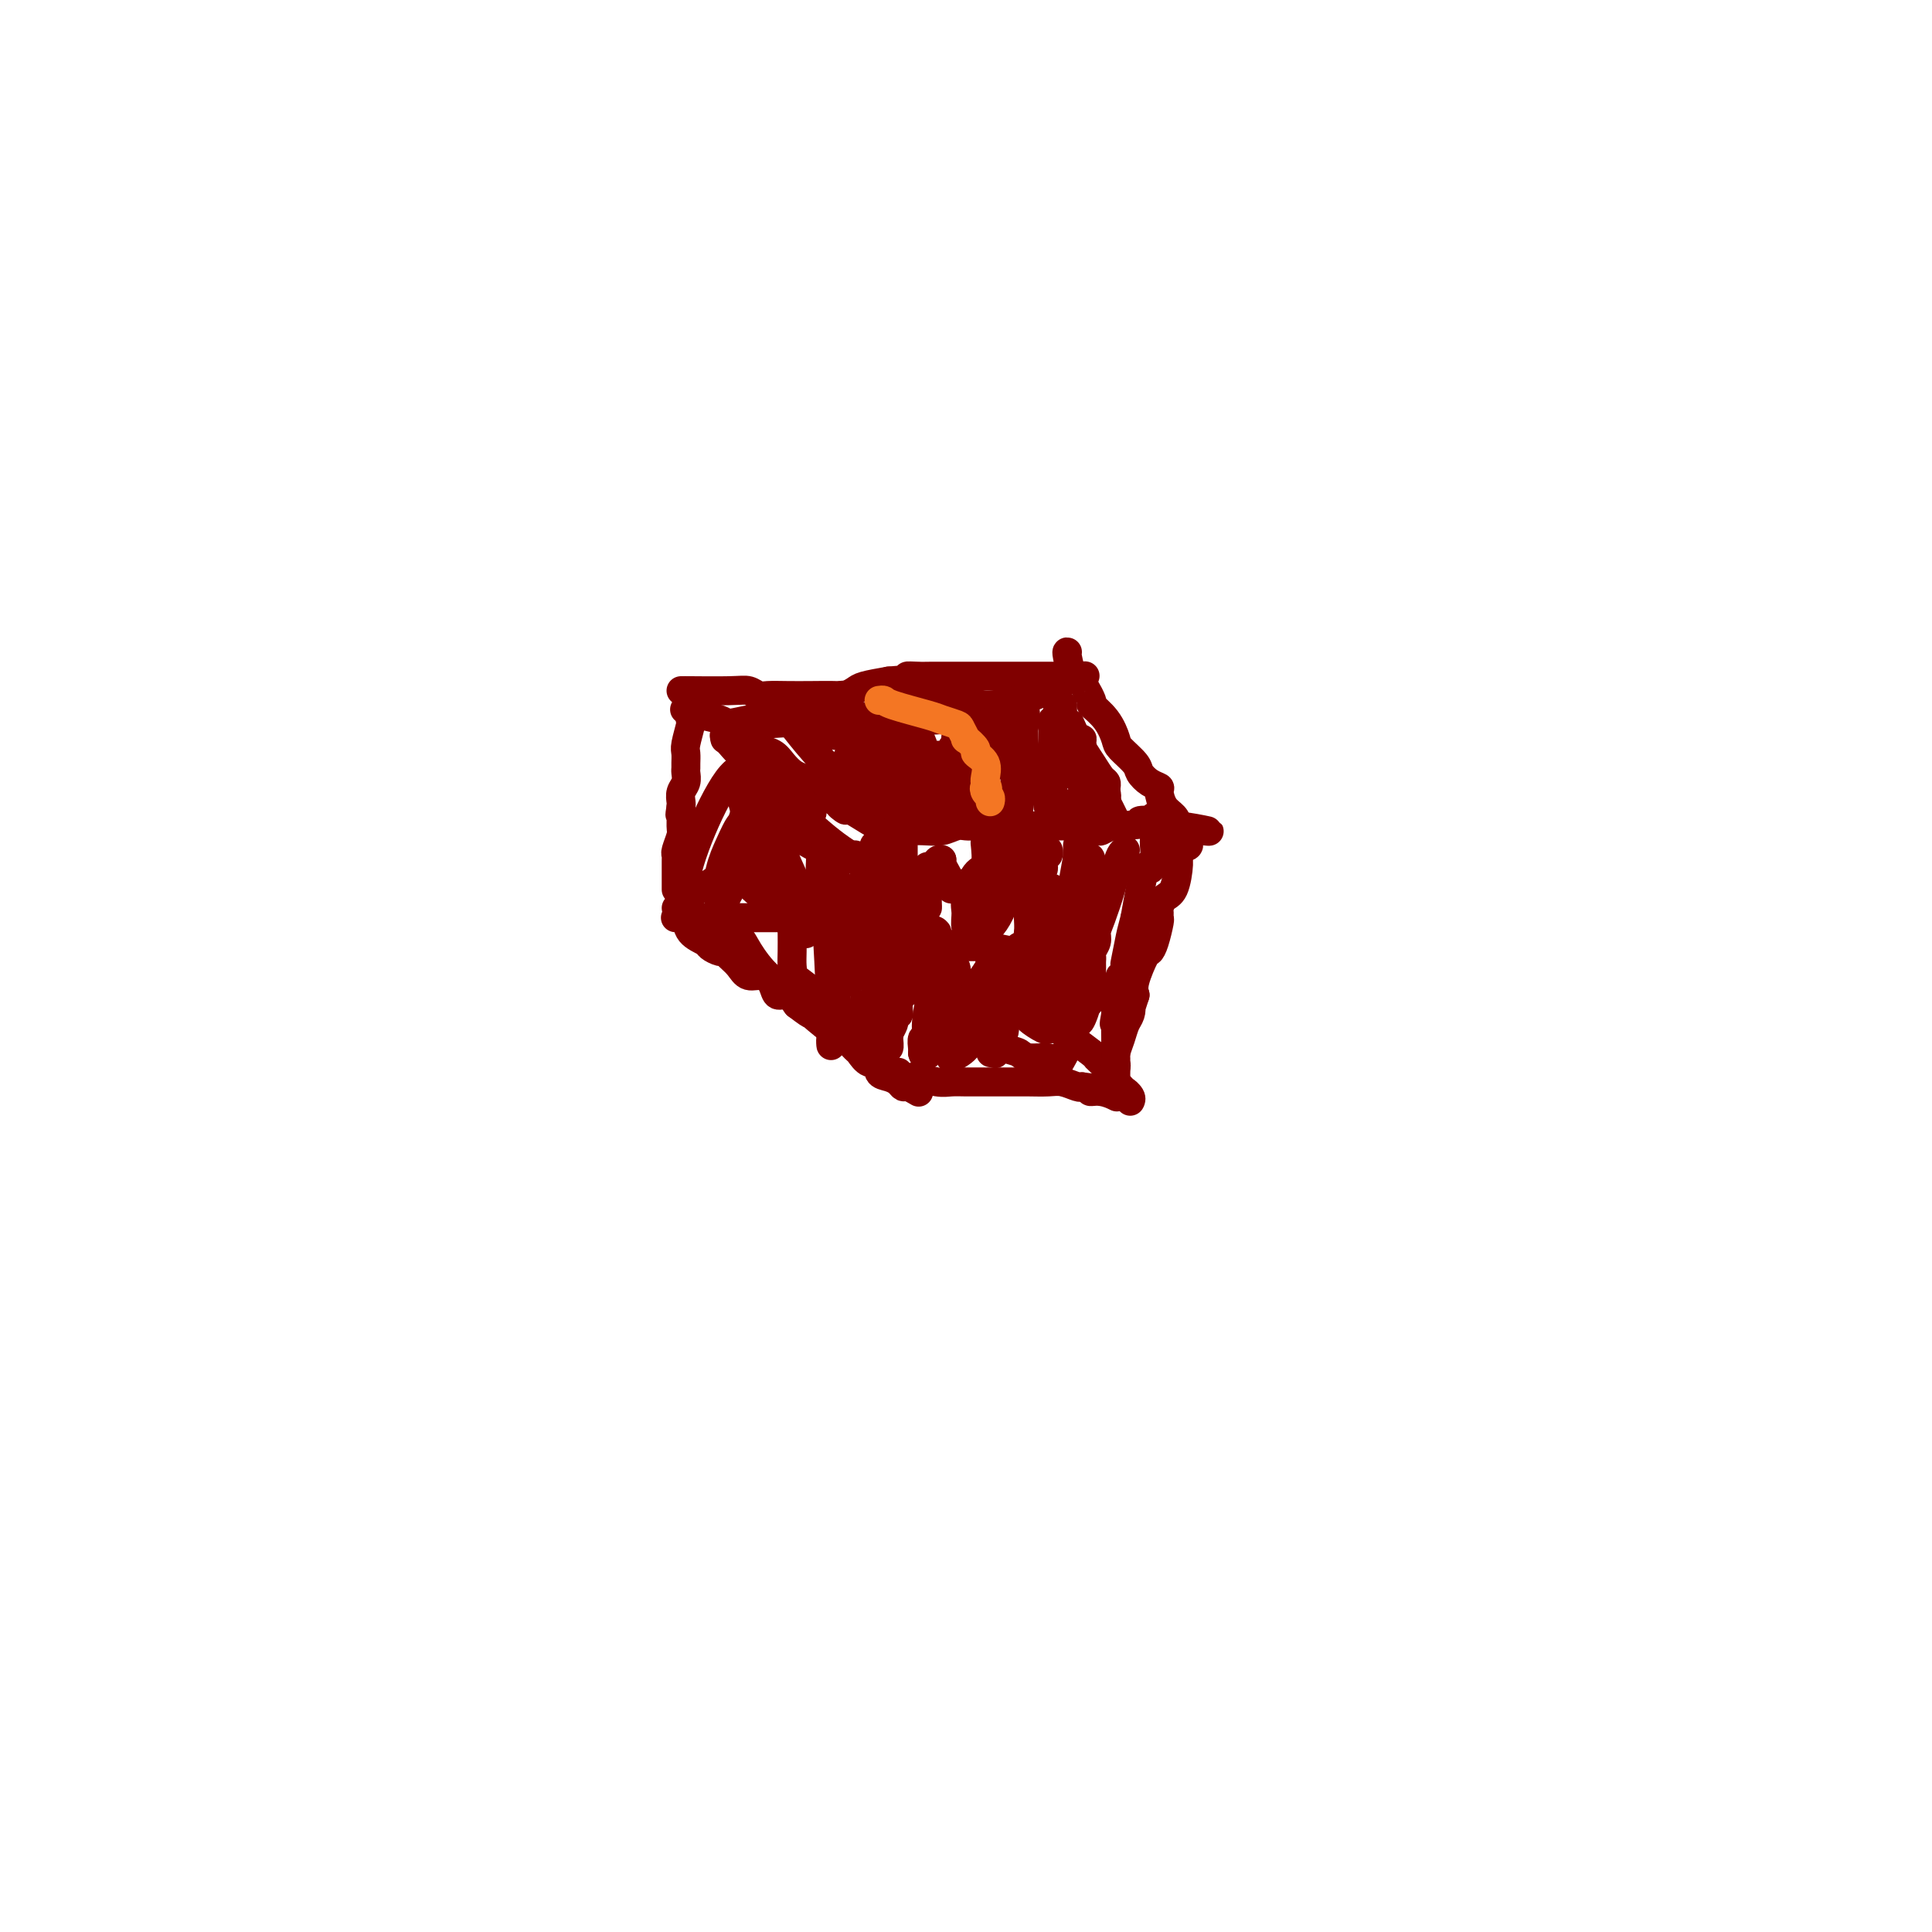 <svg viewBox='0 0 400 400' version='1.1' xmlns='http://www.w3.org/2000/svg' xmlns:xlink='http://www.w3.org/1999/xlink'><g fill='none' stroke='#800000' stroke-width='6' stroke-linecap='round' stroke-linejoin='round'><path d='M141,143c0.523,0.002 1.047,0.004 1,0c-0.047,-0.004 -0.663,-0.015 1,0c1.663,0.015 5.606,0.057 8,0c2.394,-0.057 3.240,-0.211 4,0c0.760,0.211 1.432,0.788 2,1c0.568,0.212 1.030,0.057 2,0c0.970,-0.057 2.449,-0.018 4,0c1.551,0.018 3.176,0.016 5,0c1.824,-0.016 3.848,-0.046 5,0c1.152,0.046 1.433,0.167 2,0c0.567,-0.167 1.422,-0.622 2,-1c0.578,-0.378 0.879,-0.679 2,-1c1.121,-0.321 3.060,-0.660 5,-1'/><path d='M184,141c7.452,-0.536 4.583,-0.876 4,-1c-0.583,-0.124 1.119,-0.033 2,0c0.881,0.033 0.939,0.009 1,0c0.061,-0.009 0.124,-0.002 2,0c1.876,0.002 5.565,0.001 7,0c1.435,-0.001 0.615,-0.000 1,0c0.385,0.000 1.976,0.000 3,0c1.024,-0.000 1.481,-0.000 2,0c0.519,0.000 1.099,0.000 2,0c0.901,-0.000 2.124,-0.000 3,0c0.876,0.000 1.404,0.000 2,0c0.596,-0.000 1.259,-0.000 2,0c0.741,0.000 1.560,0.000 2,0c0.440,-0.000 0.499,-0.000 1,0c0.501,0.000 1.443,0.000 2,0c0.557,-0.000 0.731,-0.000 1,0c0.269,0.000 0.635,0.000 1,0'/><path d='M222,140c5.821,-0.155 1.375,-0.042 0,0c-1.375,0.042 0.321,0.012 1,0c0.679,-0.012 0.339,-0.006 0,0'/><path d='M182,172c-0.199,0.001 -0.398,0.001 0,0c0.398,-0.001 1.395,-0.004 2,0c0.605,0.004 0.820,0.015 2,0c1.180,-0.015 3.326,-0.057 5,0c1.674,0.057 2.876,0.211 4,0c1.124,-0.211 2.169,-0.789 3,-1c0.831,-0.211 1.447,-0.057 2,0c0.553,0.057 1.042,0.015 2,0c0.958,-0.015 2.384,-0.004 4,0c1.616,0.004 3.423,0.001 5,0c1.577,-0.001 2.926,-0.000 4,0c1.074,0.000 1.873,0.000 3,0c1.127,-0.000 2.580,-0.000 4,0c1.420,0.000 2.805,0.000 4,0c1.195,-0.000 2.198,-0.000 3,0c0.802,0.000 1.401,0.000 2,0'/><path d='M231,171c8.557,-0.364 5.451,-0.773 5,-1c-0.451,-0.227 1.753,-0.271 3,0c1.247,0.271 1.535,0.857 2,1c0.465,0.143 1.105,-0.158 3,0c1.895,0.158 5.044,0.774 6,1c0.956,0.226 -0.281,0.061 -1,0c-0.719,-0.061 -0.920,-0.017 -1,0c-0.080,0.017 -0.040,0.009 0,0'/><path d='M215,199c-0.372,0.081 -0.745,0.161 -1,0c-0.255,-0.161 -0.394,-0.565 -1,-1c-0.606,-0.435 -1.680,-0.901 -2,-1c-0.320,-0.099 0.113,0.170 -1,0c-1.113,-0.170 -3.771,-0.778 -5,-1c-1.229,-0.222 -1.027,-0.058 -1,0c0.027,0.058 -0.119,0.011 -1,0c-0.881,-0.011 -2.497,0.012 -3,0c-0.503,-0.012 0.105,-0.061 0,0c-0.105,0.061 -0.925,0.233 -2,0c-1.075,-0.233 -2.405,-0.870 -3,-1c-0.595,-0.130 -0.456,0.249 -1,0c-0.544,-0.249 -1.772,-1.124 -3,-2'/><path d='M191,193c-4.491,-0.921 -3.719,-0.222 -4,0c-0.281,0.222 -1.614,-0.031 -2,0c-0.386,0.031 0.177,0.348 -3,0c-3.177,-0.348 -10.092,-1.361 -13,-2c-2.908,-0.639 -1.809,-0.903 -2,-1c-0.191,-0.097 -1.671,-0.026 -3,0c-1.329,0.026 -2.505,0.007 -4,0c-1.495,-0.007 -3.308,-0.002 -5,0c-1.692,0.002 -3.263,0.000 -5,0c-1.737,-0.000 -3.641,-0.000 -5,0c-1.359,0.000 -2.174,0.000 -3,0c-0.826,-0.000 -1.665,-0.000 -2,0c-0.335,0.000 -0.168,0.000 0,0'/><path d='M186,222c-0.337,0.415 -0.674,0.829 0,1c0.674,0.171 2.357,0.098 3,0c0.643,-0.098 0.244,-0.223 1,0c0.756,0.223 2.666,0.792 4,1c1.334,0.208 2.094,0.056 3,0c0.906,-0.056 1.960,-0.015 3,0c1.040,0.015 2.067,0.004 3,0c0.933,-0.004 1.771,-0.002 3,0c1.229,0.002 2.847,0.004 4,0c1.153,-0.004 1.839,-0.015 3,0c1.161,0.015 2.796,0.056 4,0c1.204,-0.056 1.978,-0.207 3,0c1.022,0.207 2.292,0.774 3,1c0.708,0.226 0.854,0.113 1,0'/><path d='M224,225c6.258,0.707 2.904,0.973 2,1c-0.904,0.027 0.641,-0.185 2,0c1.359,0.185 2.531,0.767 3,1c0.469,0.233 0.234,0.116 0,0'/><path d='M221,135c-0.109,-0.070 -0.217,-0.140 0,1c0.217,1.140 0.761,3.490 1,4c0.239,0.510 0.173,-0.820 1,0c0.827,0.820 2.548,3.790 3,5c0.452,1.210 -0.366,0.660 0,1c0.366,0.340 1.914,1.571 3,3c1.086,1.429 1.708,3.055 2,4c0.292,0.945 0.254,1.209 1,2c0.746,0.791 2.276,2.108 3,3c0.724,0.892 0.641,1.359 1,2c0.359,0.641 1.161,1.456 2,2c0.839,0.544 1.717,0.817 2,1c0.283,0.183 -0.027,0.276 0,1c0.027,0.724 0.392,2.080 1,3c0.608,0.920 1.459,1.406 2,2c0.541,0.594 0.770,1.297 1,2'/><path d='M244,171c3.708,6.188 1.478,3.659 1,3c-0.478,-0.659 0.794,0.553 1,1c0.206,0.447 -0.656,0.128 -1,0c-0.344,-0.128 -0.172,-0.064 0,0'/><path d='M142,147c-0.234,-0.093 -0.469,-0.185 0,0c0.469,0.185 1.640,0.649 3,1c1.360,0.351 2.909,0.591 4,1c1.091,0.409 1.723,0.988 2,1c0.277,0.012 0.199,-0.545 1,0c0.801,0.545 2.479,2.190 3,3c0.521,0.810 -0.117,0.784 0,1c0.117,0.216 0.990,0.674 2,1c1.010,0.326 2.158,0.520 3,1c0.842,0.480 1.380,1.245 2,2c0.620,0.755 1.324,1.501 2,2c0.676,0.499 1.326,0.752 2,1c0.674,0.248 1.374,0.490 2,1c0.626,0.510 1.179,1.289 2,2c0.821,0.711 1.911,1.356 3,2'/><path d='M173,166c3.487,2.746 1.704,1.610 1,1c-0.704,-0.610 -0.329,-0.696 1,0c1.329,0.696 3.613,2.173 5,3c1.387,0.827 1.878,1.005 2,1c0.122,-0.005 -0.125,-0.194 0,0c0.125,0.194 0.622,0.770 1,1c0.378,0.230 0.637,0.113 1,0c0.363,-0.113 0.828,-0.223 1,0c0.172,0.223 0.049,0.778 0,1c-0.049,0.222 -0.025,0.111 0,0'/><path d='M211,196c-0.391,0.478 -0.781,0.956 -1,1c-0.219,0.044 -0.265,-0.346 0,0c0.265,0.346 0.842,1.428 1,2c0.158,0.572 -0.104,0.633 0,1c0.104,0.367 0.574,1.041 1,2c0.426,0.959 0.810,2.202 1,3c0.190,0.798 0.187,1.149 1,2c0.813,0.851 2.443,2.200 3,3c0.557,0.800 0.043,1.050 1,2c0.957,0.950 3.387,2.599 4,3c0.613,0.401 -0.590,-0.448 0,0c0.590,0.448 2.973,2.192 4,3c1.027,0.808 0.700,0.679 1,1c0.300,0.321 1.229,1.092 2,2c0.771,0.908 1.386,1.954 2,3'/><path d='M231,224c3.177,3.348 2.120,2.217 2,2c-0.120,-0.217 0.699,0.480 1,1c0.301,0.520 0.086,0.863 0,1c-0.086,0.137 -0.043,0.069 0,0'/><path d='M140,188c0.316,0.386 0.633,0.771 1,1c0.367,0.229 0.785,0.300 1,1c0.215,0.700 0.229,2.029 1,3c0.771,0.971 2.300,1.583 3,2c0.700,0.417 0.572,0.639 1,1c0.428,0.361 1.412,0.861 2,1c0.588,0.139 0.780,-0.083 1,0c0.220,0.083 0.469,0.473 1,1c0.531,0.527 1.346,1.193 2,2c0.654,0.807 1.148,1.756 2,2c0.852,0.244 2.063,-0.216 3,0c0.937,0.216 1.602,1.110 2,2c0.398,0.890 0.530,1.778 1,2c0.470,0.222 1.277,-0.222 2,0c0.723,0.222 1.361,1.111 2,2'/><path d='M165,208c4.335,3.323 2.671,1.629 2,1c-0.671,-0.629 -0.349,-0.195 1,1c1.349,1.195 3.726,3.151 5,4c1.274,0.849 1.446,0.590 2,1c0.554,0.410 1.492,1.490 2,2c0.508,0.510 0.587,0.451 1,1c0.413,0.549 1.161,1.705 2,2c0.839,0.295 1.769,-0.271 2,0c0.231,0.271 -0.238,1.378 0,2c0.238,0.622 1.181,0.759 2,1c0.819,0.241 1.512,0.587 2,1c0.488,0.413 0.770,0.894 1,1c0.230,0.106 0.408,-0.164 1,0c0.592,0.164 1.598,0.761 2,1c0.402,0.239 0.201,0.119 0,0'/><path d='M245,174c0.118,0.219 0.235,0.439 0,1c-0.235,0.561 -0.823,1.464 -1,2c-0.177,0.536 0.058,0.707 0,2c-0.058,1.293 -0.408,3.709 -1,5c-0.592,1.291 -1.426,1.456 -2,2c-0.574,0.544 -0.889,1.465 -1,2c-0.111,0.535 -0.019,0.683 0,1c0.019,0.317 -0.035,0.802 0,1c0.035,0.198 0.160,0.108 0,1c-0.160,0.892 -0.604,2.767 -1,4c-0.396,1.233 -0.745,1.825 -1,2c-0.255,0.175 -0.415,-0.068 -1,1c-0.585,1.068 -1.596,3.448 -2,5c-0.404,1.552 -0.202,2.276 0,3'/><path d='M235,206c-1.787,5.592 -1.253,3.571 -1,3c0.253,-0.571 0.225,0.307 0,1c-0.225,0.693 -0.649,1.201 -1,2c-0.351,0.799 -0.630,1.888 -1,3c-0.370,1.112 -0.831,2.245 -1,3c-0.169,0.755 -0.045,1.130 0,2c0.045,0.870 0.012,2.234 0,3c-0.012,0.766 -0.003,0.933 0,1c0.003,0.067 0.002,0.033 0,0'/><path d='M221,139c-0.415,0.441 -0.829,0.882 -1,1c-0.171,0.118 -0.098,-0.088 0,0c0.098,0.088 0.223,0.471 0,1c-0.223,0.529 -0.792,1.206 -1,2c-0.208,0.794 -0.055,1.705 0,2c0.055,0.295 0.011,-0.027 0,0c-0.011,0.027 0.011,0.401 0,1c-0.011,0.599 -0.056,1.421 0,2c0.056,0.579 0.211,0.916 0,1c-0.211,0.084 -0.789,-0.083 -1,0c-0.211,0.083 -0.057,0.417 0,1c0.057,0.583 0.015,1.414 0,2c-0.015,0.586 -0.004,0.927 0,1c0.004,0.073 0.001,-0.122 0,0c-0.001,0.122 -0.001,0.561 0,1'/><path d='M218,154c-0.480,2.379 -0.181,0.827 0,1c0.181,0.173 0.245,2.070 0,3c-0.245,0.930 -0.798,0.893 -1,1c-0.202,0.107 -0.054,0.357 0,1c0.054,0.643 0.015,1.678 0,2c-0.015,0.322 -0.004,-0.069 0,0c0.004,0.069 0.001,0.597 0,1c-0.001,0.403 -0.000,0.683 0,1c0.000,0.317 0.000,0.673 0,1c-0.000,0.327 -0.000,0.624 0,1c0.000,0.376 0.000,0.832 0,1c-0.000,0.168 -0.000,0.048 0,0c0.000,-0.048 0.000,-0.024 0,0'/><path d='M214,174c-0.030,0.480 -0.061,0.959 0,1c0.061,0.041 0.212,-0.357 0,0c-0.212,0.357 -0.789,1.470 -1,2c-0.211,0.530 -0.057,0.477 0,1c0.057,0.523 0.015,1.623 0,2c-0.015,0.377 -0.004,0.030 0,0c0.004,-0.030 0.001,0.258 0,1c-0.001,0.742 -0.000,1.939 0,3c0.000,1.061 0.000,1.985 0,3c-0.000,1.015 -0.000,2.119 0,3c0.000,0.881 0.000,1.537 0,2c-0.000,0.463 -0.000,0.731 0,1'/><path d='M213,193c-0.155,2.866 -0.041,0.530 0,0c0.041,-0.530 0.011,0.744 0,2c-0.011,1.256 -0.003,2.492 0,4c0.003,1.508 0.001,3.288 0,4c-0.001,0.712 -0.000,0.356 0,0'/><path d='M144,148c-0.415,0.424 -0.829,0.848 -1,1c-0.171,0.152 -0.098,0.033 0,0c0.098,-0.033 0.223,0.019 0,1c-0.223,0.981 -0.792,2.892 -1,4c-0.208,1.108 -0.055,1.413 0,2c0.055,0.587 0.011,1.455 0,2c-0.011,0.545 0.011,0.765 0,1c-0.011,0.235 -0.055,0.483 0,1c0.055,0.517 0.211,1.304 0,2c-0.211,0.696 -0.788,1.303 -1,2c-0.212,0.697 -0.061,1.485 0,2c0.061,0.515 0.030,0.758 0,1'/><path d='M141,167c-0.460,3.004 -0.109,1.015 0,1c0.109,-0.015 -0.023,1.946 0,3c0.023,1.054 0.202,1.203 0,2c-0.202,0.797 -0.786,2.244 -1,3c-0.214,0.756 -0.057,0.823 0,1c0.057,0.177 0.015,0.464 0,1c-0.015,0.536 -0.004,1.320 0,2c0.004,0.680 0.001,1.254 0,2c-0.001,0.746 -0.000,1.662 0,2c0.000,0.338 0.000,0.096 0,0c-0.000,-0.096 -0.000,-0.048 0,0'/><path d='M182,177c-0.001,-0.092 -0.001,-0.184 0,0c0.001,0.184 0.004,0.645 0,1c-0.004,0.355 -0.015,0.606 0,1c0.015,0.394 0.057,0.932 0,1c-0.057,0.068 -0.212,-0.334 0,0c0.212,0.334 0.790,1.403 1,2c0.210,0.597 0.053,0.724 0,1c-0.053,0.276 -0.000,0.703 0,1c0.000,0.297 -0.052,0.464 0,1c0.052,0.536 0.210,1.442 0,2c-0.210,0.558 -0.787,0.768 -1,1c-0.213,0.232 -0.061,0.487 0,1c0.061,0.513 0.030,1.286 0,2c-0.030,0.714 -0.060,1.371 0,2c0.060,0.629 0.209,1.232 0,2c-0.209,0.768 -0.778,1.701 -1,2c-0.222,0.299 -0.098,-0.035 0,0c0.098,0.035 0.171,0.439 0,1c-0.171,0.561 -0.585,1.281 -1,2'/><path d='M180,200c-0.249,3.905 0.130,2.168 0,2c-0.130,-0.168 -0.767,1.233 -1,2c-0.233,0.767 -0.062,0.899 0,1c0.062,0.101 0.017,0.171 0,2c-0.017,1.829 -0.004,5.418 0,7c0.004,1.582 0.001,1.157 0,1c-0.001,-0.157 -0.000,-0.045 0,0c0.000,0.045 0.000,0.022 0,0'/><path d='M178,215c0.226,-0.100 0.452,-0.199 1,0c0.548,0.199 1.419,0.697 2,1c0.581,0.303 0.874,0.411 1,1c0.126,0.589 0.086,1.661 0,2c-0.086,0.339 -0.219,-0.053 0,0c0.219,0.053 0.790,0.553 1,1c0.210,0.447 0.060,0.842 0,1c-0.060,0.158 -0.030,0.079 0,0'/><path d='M187,175c0.000,-0.112 0.000,-0.224 0,0c0.000,0.224 0.000,0.785 0,1c0.000,0.215 0.000,0.085 0,1c0.000,0.915 0.000,2.875 0,4c-0.000,1.125 -0.000,1.415 0,2c0.000,0.585 0.000,1.466 0,2c0.000,0.534 0.000,0.721 0,1c0.000,0.279 0.000,0.651 0,1c0.000,0.349 0.000,0.676 0,1c-0.000,0.324 0.000,0.646 0,1c0.000,0.354 0.000,0.741 0,1c0.000,0.259 -0.000,0.389 0,1c0.000,0.611 0.000,1.703 0,2c-0.000,0.297 -0.000,-0.201 0,0c0.000,0.201 0.000,1.100 0,2'/><path d='M187,195c0.000,3.587 0.001,2.553 0,2c-0.001,-0.553 -0.004,-0.626 0,0c0.004,0.626 0.015,1.952 0,3c-0.015,1.048 -0.057,1.819 0,2c0.057,0.181 0.211,-0.228 0,0c-0.211,0.228 -0.788,1.095 -1,2c-0.212,0.905 -0.061,1.849 0,2c0.061,0.151 0.030,-0.492 0,0c-0.030,0.492 -0.060,2.120 0,3c0.060,0.880 0.209,1.012 0,1c-0.209,-0.012 -0.778,-0.168 -1,0c-0.222,0.168 -0.098,0.661 0,1c0.098,0.339 0.171,0.526 0,1c-0.171,0.474 -0.585,1.237 -1,2'/><path d='M184,214c-0.459,3.202 -0.108,1.705 0,1c0.108,-0.705 -0.027,-0.620 0,0c0.027,0.620 0.218,1.776 0,2c-0.218,0.224 -0.843,-0.484 -1,-1c-0.157,-0.516 0.154,-0.840 0,-1c-0.154,-0.160 -0.773,-0.156 -1,0c-0.227,0.156 -0.061,0.465 0,0c0.061,-0.465 0.017,-1.704 0,-3c-0.017,-1.296 -0.009,-2.648 0,-4'/><path d='M182,208c-0.309,-1.626 -0.083,-1.193 0,-2c0.083,-0.807 0.022,-2.856 0,-4c-0.022,-1.144 -0.006,-1.385 0,-2c0.006,-0.615 0.002,-1.604 0,-2c-0.002,-0.396 -0.001,-0.198 0,0'/><path d='M240,170c-0.423,-0.520 -0.845,-1.040 -1,-1c-0.155,0.040 -0.042,0.639 0,1c0.042,0.361 0.012,0.484 0,1c-0.012,0.516 -0.006,1.426 0,2c0.006,0.574 0.014,0.812 0,1c-0.014,0.188 -0.048,0.327 0,1c0.048,0.673 0.178,1.882 0,3c-0.178,1.118 -0.663,2.147 -1,2c-0.337,-0.147 -0.525,-1.471 -1,0c-0.475,1.471 -1.238,5.735 -2,10'/><path d='M235,190c-0.940,3.704 -0.792,2.963 -1,4c-0.208,1.037 -0.774,3.850 -1,5c-0.226,1.150 -0.112,0.637 0,1c0.112,0.363 0.222,1.603 0,2c-0.222,0.397 -0.778,-0.048 -1,0c-0.222,0.048 -0.112,0.589 0,1c0.112,0.411 0.226,0.691 0,1c-0.226,0.309 -0.793,0.646 -1,1c-0.207,0.354 -0.056,0.724 0,1c0.056,0.276 0.015,0.459 0,1c-0.015,0.541 -0.004,1.440 0,2c0.004,0.560 0.002,0.780 0,1'/><path d='M231,210c-0.619,3.302 -0.166,1.558 0,1c0.166,-0.558 0.045,0.070 0,1c-0.045,0.930 -0.012,2.161 0,3c0.012,0.839 0.004,1.285 0,2c-0.004,0.715 -0.005,1.697 0,2c0.005,0.303 0.015,-0.074 0,0c-0.015,0.074 -0.057,0.598 0,1c0.057,0.402 0.211,0.681 0,1c-0.211,0.319 -0.789,0.677 -1,1c-0.211,0.323 -0.057,0.612 0,1c0.057,0.388 0.015,0.874 0,1c-0.015,0.126 -0.004,-0.107 0,0c0.004,0.107 0.002,0.553 0,1'/><path d='M230,225c-0.378,2.111 -0.822,-0.111 -1,-1c-0.178,-0.889 -0.089,-0.444 0,0'/><path d='M220,146c0.008,0.190 0.016,0.380 0,1c-0.016,0.620 -0.057,1.671 0,2c0.057,0.329 0.211,-0.065 0,0c-0.211,0.065 -0.789,0.590 -1,1c-0.211,0.410 -0.057,0.705 0,1c0.057,0.295 0.016,0.591 0,1c-0.016,0.409 -0.008,0.931 0,1c0.008,0.069 0.016,-0.313 0,0c-0.016,0.313 -0.057,1.323 0,2c0.057,0.677 0.211,1.021 0,1c-0.211,-0.021 -0.789,-0.408 -1,0c-0.211,0.408 -0.057,1.610 0,2c0.057,0.390 0.016,-0.031 0,0c-0.016,0.031 -0.008,0.516 0,1'/><path d='M218,159c-0.311,2.427 -0.087,1.995 0,2c0.087,0.005 0.037,0.446 0,1c-0.037,0.554 -0.061,1.221 0,2c0.061,0.779 0.209,1.671 0,2c-0.209,0.329 -0.774,0.094 -1,0c-0.226,-0.094 -0.113,-0.047 0,0'/><path d='M217,176c0.009,0.563 0.018,1.125 0,1c-0.018,-0.125 -0.061,-0.939 0,-1c0.061,-0.061 0.228,0.630 0,1c-0.228,0.370 -0.849,0.417 -1,1c-0.151,0.583 0.170,1.700 0,2c-0.170,0.300 -0.830,-0.218 -1,0c-0.170,0.218 0.150,1.172 0,2c-0.150,0.828 -0.771,1.532 -1,2c-0.229,0.468 -0.065,0.702 0,1c0.065,0.298 0.031,0.660 0,1c-0.031,0.340 -0.061,0.657 0,1c0.061,0.343 0.212,0.710 0,1c-0.212,0.290 -0.788,0.501 -1,1c-0.212,0.499 -0.061,1.285 0,2c0.061,0.715 0.030,1.357 0,2'/><path d='M213,193c-0.667,2.833 -0.333,1.417 0,0'/><path d='M210,200c0.138,0.297 0.275,0.595 0,1c-0.275,0.405 -0.964,0.918 -1,1c-0.036,0.082 0.579,-0.268 0,1c-0.579,1.268 -2.352,4.154 -3,7c-0.648,2.846 -0.172,5.652 0,7c0.172,1.348 0.041,1.239 0,1c-0.041,-0.239 0.008,-0.606 0,-1c-0.008,-0.394 -0.072,-0.813 0,-2c0.072,-1.187 0.281,-3.140 0,-5c-0.281,-1.860 -1.053,-3.626 0,-5c1.053,-1.374 3.931,-2.356 5,-3c1.069,-0.644 0.330,-0.951 0,-1c-0.330,-0.049 -0.251,0.161 0,1c0.251,0.839 0.676,2.307 0,3c-0.676,0.693 -2.451,0.610 -3,2c-0.549,1.390 0.129,4.254 0,6c-0.129,1.746 -1.064,2.373 -2,3'/><path d='M206,216c-1.090,2.788 -1.314,2.757 0,-1c1.314,-3.757 4.166,-11.240 5,-14c0.834,-2.760 -0.348,-0.796 -1,0c-0.652,0.796 -0.773,0.426 -1,0c-0.227,-0.426 -0.561,-0.908 -2,1c-1.439,1.908 -3.982,6.204 -6,9c-2.018,2.796 -3.510,4.091 -4,5c-0.490,0.909 0.023,1.433 0,2c-0.023,0.567 -0.581,1.177 0,1c0.581,-0.177 2.300,-1.140 3,-2c0.700,-0.860 0.381,-1.616 1,-4c0.619,-2.384 2.177,-6.395 3,-9c0.823,-2.605 0.912,-3.802 1,-5'/><path d='M205,199c1.844,-3.703 2.455,-2.959 0,1c-2.455,3.959 -7.975,11.133 -10,14c-2.025,2.867 -0.554,1.427 0,1c0.554,-0.427 0.191,0.159 0,0c-0.191,-0.159 -0.212,-1.062 0,-2c0.212,-0.938 0.655,-1.911 1,-3c0.345,-1.089 0.593,-2.293 1,-4c0.407,-1.707 0.973,-3.916 1,-5c0.027,-1.084 -0.487,-1.042 -1,-1'/><path d='M197,200c0.434,-1.763 0.519,0.830 0,2c-0.519,1.170 -1.641,0.916 -2,1c-0.359,0.084 0.046,0.505 0,1c-0.046,0.495 -0.544,1.065 -1,1c-0.456,-0.065 -0.870,-0.764 -1,-2c-0.130,-1.236 0.023,-3.009 0,-5c-0.023,-1.991 -0.223,-4.199 0,-5c0.223,-0.801 0.869,-0.193 1,0c0.131,0.193 -0.252,-0.029 -1,1c-0.748,1.029 -1.861,3.309 -3,5c-1.139,1.691 -2.305,2.793 -3,4c-0.695,1.207 -0.918,2.517 -1,3c-0.082,0.483 -0.023,0.138 0,0c0.023,-0.138 0.012,-0.069 0,0'/><path d='M186,206c-0.766,1.868 0.821,0.037 2,-1c1.179,-1.037 1.952,-1.280 3,-2c1.048,-0.720 2.373,-1.915 3,-3c0.627,-1.085 0.557,-2.058 0,0c-0.557,2.058 -1.599,7.146 -2,10c-0.401,2.854 -0.160,3.472 0,4c0.160,0.528 0.239,0.966 0,1c-0.239,0.034 -0.795,-0.337 -1,0c-0.205,0.337 -0.059,1.382 0,2c0.059,0.618 0.029,0.809 0,1'/><path d='M191,218c0.346,2.107 2.711,-1.625 4,-3c1.289,-1.375 1.501,-0.394 2,0c0.499,0.394 1.286,0.201 2,0c0.714,-0.201 1.355,-0.408 3,0c1.645,0.408 4.294,1.433 6,2c1.706,0.567 2.467,0.678 3,1c0.533,0.322 0.836,0.856 2,1c1.164,0.144 3.190,-0.102 4,0c0.810,0.102 0.405,0.551 0,1'/><path d='M217,220c2.325,0.825 0.639,0.386 0,1c-0.639,0.614 -0.229,2.280 1,1c1.229,-1.280 3.279,-5.506 4,-7c0.721,-1.494 0.113,-0.257 0,0c-0.113,0.257 0.270,-0.465 0,-1c-0.270,-0.535 -1.194,-0.882 -2,-1c-0.806,-0.118 -1.493,-0.006 -2,0c-0.507,0.006 -0.833,-0.093 -1,0c-0.167,0.093 -0.175,0.378 -1,0c-0.825,-0.378 -2.467,-1.417 -3,-2c-0.533,-0.583 0.042,-0.709 0,-1c-0.042,-0.291 -0.702,-0.748 -1,-1c-0.298,-0.252 -0.234,-0.299 -1,-1c-0.766,-0.701 -2.362,-2.058 -3,-3c-0.638,-0.942 -0.319,-1.471 0,-2'/><path d='M208,203c-0.774,-1.405 -0.208,-0.917 0,-1c0.208,-0.083 0.060,-0.738 0,-1c-0.060,-0.262 -0.030,-0.131 0,0'/><path d='M223,159c0.026,0.317 0.053,0.635 0,1c-0.053,0.365 -0.184,0.778 0,1c0.184,0.222 0.683,0.252 1,1c0.317,0.748 0.452,2.214 1,4c0.548,1.786 1.508,3.891 2,5c0.492,1.109 0.516,1.222 1,1c0.484,-0.222 1.430,-0.778 2,-1c0.570,-0.222 0.765,-0.108 1,0c0.235,0.108 0.509,0.211 0,-1c-0.509,-1.211 -1.799,-3.734 -3,-6c-1.201,-2.266 -2.311,-4.273 -3,-6c-0.689,-1.727 -0.958,-3.174 -1,-4c-0.042,-0.826 0.143,-1.030 0,-1c-0.143,0.030 -0.612,0.294 -1,0c-0.388,-0.294 -0.694,-1.147 -1,-2'/><path d='M222,151c-1.165,-2.899 -0.078,-0.147 1,2c1.078,2.147 2.145,3.689 3,5c0.855,1.311 1.497,2.393 2,3c0.503,0.607 0.866,0.740 1,1c0.134,0.260 0.038,0.646 0,1c-0.038,0.354 -0.019,0.677 0,1'/><path d='M229,164c0.653,2.460 -1.213,2.108 -2,2c-0.787,-0.108 -0.494,0.026 -1,0c-0.506,-0.026 -1.810,-0.214 -3,0c-1.190,0.214 -2.266,0.828 -3,1c-0.734,0.172 -1.124,-0.098 -1,0c0.124,0.098 0.764,0.565 1,1c0.236,0.435 0.067,0.839 0,1c-0.067,0.161 -0.034,0.081 0,0'/><path d='M233,176c-0.326,0.161 -0.652,0.322 -1,1c-0.348,0.678 -0.719,1.872 -1,3c-0.281,1.128 -0.471,2.190 -1,4c-0.529,1.810 -1.396,4.369 -2,6c-0.604,1.631 -0.947,2.335 -1,3c-0.053,0.665 0.182,1.291 0,2c-0.182,0.709 -0.781,1.502 -1,2c-0.219,0.498 -0.059,0.700 0,1c0.059,0.300 0.016,0.696 0,1c-0.016,0.304 -0.004,0.515 0,1c0.004,0.485 0.002,1.243 0,2c-0.002,0.757 -0.003,1.512 0,2c0.003,0.488 0.011,0.708 0,1c-0.011,0.292 -0.041,0.656 0,1c0.041,0.344 0.155,0.670 0,1c-0.155,0.330 -0.577,0.665 -1,1'/><path d='M225,208c-1.694,5.527 -1.929,3.346 -2,3c-0.071,-0.346 0.023,1.145 0,1c-0.023,-0.145 -0.164,-1.926 0,-4c0.164,-2.074 0.632,-4.443 1,-6c0.368,-1.557 0.634,-2.303 1,-3c0.366,-0.697 0.830,-1.347 1,-2c0.170,-0.653 0.046,-1.311 0,-2c-0.046,-0.689 -0.012,-1.410 0,-2c0.012,-0.590 0.003,-1.049 0,-2c-0.003,-0.951 -0.001,-2.396 0,-3c0.001,-0.604 0.000,-0.369 0,-1c-0.000,-0.631 -0.000,-2.128 0,-3c0.000,-0.872 0.000,-1.119 0,-2c-0.000,-0.881 -0.000,-2.394 0,-3c0.000,-0.606 0.000,-0.303 0,0'/><path d='M226,179c-0.151,-4.196 -2.027,1.314 -3,4c-0.973,2.686 -1.043,2.546 -2,4c-0.957,1.454 -2.802,4.500 -4,7c-1.198,2.500 -1.748,4.452 -2,5c-0.252,0.548 -0.207,-0.308 0,-2c0.207,-1.692 0.577,-4.218 1,-6c0.423,-1.782 0.898,-2.819 1,-4c0.102,-1.181 -0.169,-2.507 0,-3c0.169,-0.493 0.777,-0.153 1,0c0.223,0.153 0.060,0.118 0,1c-0.060,0.882 -0.017,2.681 0,5c0.017,2.319 0.009,5.160 0,8'/><path d='M218,198c0.030,3.699 -0.395,5.948 0,7c0.395,1.052 1.608,0.908 2,1c0.392,0.092 -0.038,0.420 0,1c0.038,0.580 0.546,1.412 1,2c0.454,0.588 0.856,0.933 1,1c0.144,0.067 0.029,-0.145 0,-1c-0.029,-0.855 0.028,-2.353 0,-4c-0.028,-1.647 -0.141,-3.443 0,-5c0.141,-1.557 0.535,-2.875 1,-5c0.465,-2.125 0.999,-5.056 1,-6c0.001,-0.944 -0.533,0.098 -1,0c-0.467,-0.098 -0.867,-1.335 -1,-2c-0.133,-0.665 0.003,-0.756 0,-1c-0.003,-0.244 -0.144,-0.641 0,-2c0.144,-1.359 0.572,-3.679 1,-6'/><path d='M223,178c0.167,-5.333 0.083,-2.667 0,0'/><path d='M212,148c-0.022,0.260 -0.045,0.519 0,1c0.045,0.481 0.156,1.183 0,2c-0.156,0.817 -0.579,1.750 -1,4c-0.421,2.250 -0.841,5.818 -1,8c-0.159,2.182 -0.056,2.980 0,4c0.056,1.020 0.067,2.264 0,3c-0.067,0.736 -0.210,0.966 0,1c0.210,0.034 0.774,-0.126 1,0c0.226,0.126 0.113,0.539 0,0c-0.113,-0.539 -0.226,-2.028 0,-4c0.226,-1.972 0.793,-4.425 1,-7c0.207,-2.575 0.056,-5.270 0,-7c-0.056,-1.730 -0.016,-2.494 0,-3c0.016,-0.506 0.008,-0.753 0,-1'/><path d='M212,149c0.419,-3.145 0.465,-0.506 0,1c-0.465,1.506 -1.442,1.879 -2,3c-0.558,1.121 -0.696,2.991 -1,4c-0.304,1.009 -0.773,1.156 -1,1c-0.227,-0.156 -0.211,-0.616 0,-1c0.211,-0.384 0.617,-0.691 0,-1c-0.617,-0.309 -2.258,-0.619 -3,-1c-0.742,-0.381 -0.584,-0.833 -1,-1c-0.416,-0.167 -1.404,-0.048 -2,0c-0.596,0.048 -0.798,0.024 -1,0'/><path d='M201,154c-1.855,-0.518 -2.493,-0.314 -3,0c-0.507,0.314 -0.884,0.736 -1,1c-0.116,0.264 0.029,0.368 1,0c0.971,-0.368 2.768,-1.209 4,-2c1.232,-0.791 1.897,-1.532 3,-2c1.103,-0.468 2.642,-0.662 3,-1c0.358,-0.338 -0.465,-0.819 -1,-1c-0.535,-0.181 -0.781,-0.061 -1,0c-0.219,0.061 -0.412,0.063 -2,0c-1.588,-0.063 -4.570,-0.192 -9,0c-4.430,0.192 -10.308,0.706 -13,1c-2.692,0.294 -2.198,0.370 0,0c2.198,-0.370 6.099,-1.185 10,-2'/><path d='M192,148c1.606,-0.293 0.619,-0.026 -1,0c-1.619,0.026 -3.872,-0.188 -5,0c-1.128,0.188 -1.133,0.779 -3,1c-1.867,0.221 -5.598,0.072 -7,0c-1.402,-0.072 -0.475,-0.068 1,0c1.475,0.068 3.497,0.200 5,0c1.503,-0.200 2.489,-0.730 3,-1c0.511,-0.270 0.549,-0.278 -1,0c-1.549,0.278 -4.686,0.844 -6,1c-1.314,0.156 -0.804,-0.098 -4,0c-3.196,0.098 -10.098,0.549 -17,1'/><path d='M157,150c-7.036,0.311 -7.127,0.087 -7,0c0.127,-0.087 0.471,-0.037 5,-1c4.529,-0.963 13.243,-2.940 17,-4c3.757,-1.060 2.556,-1.202 2,-1c-0.556,0.202 -0.468,0.748 -1,1c-0.532,0.252 -1.685,0.210 -3,1c-1.315,0.790 -2.794,2.412 -4,3c-1.206,0.588 -2.140,0.143 -2,0c0.140,-0.143 1.352,0.017 0,0c-1.352,-0.017 -5.270,-0.211 -4,0c1.270,0.211 7.726,0.826 15,0c7.274,-0.826 15.364,-3.093 19,-4c3.636,-0.907 2.818,-0.453 2,0'/><path d='M196,145c5.363,-0.619 0.770,-0.167 -1,0c-1.770,0.167 -0.716,0.049 0,0c0.716,-0.049 1.093,-0.029 2,0c0.907,0.029 2.343,0.068 3,0c0.657,-0.068 0.537,-0.242 1,0c0.463,0.242 1.511,0.902 3,1c1.489,0.098 3.420,-0.365 6,-1c2.580,-0.635 5.810,-1.440 7,-2c1.190,-0.560 0.340,-0.874 0,-1c-0.340,-0.126 -0.170,-0.063 0,0'/><path d='M217,142c2.317,0.097 -2.390,1.840 -5,3c-2.610,1.160 -3.122,1.736 -5,3c-1.878,1.264 -5.121,3.214 -7,4c-1.879,0.786 -2.393,0.407 -2,1c0.393,0.593 1.694,2.157 3,3c1.306,0.843 2.616,0.965 4,1c1.384,0.035 2.843,-0.015 3,0c0.157,0.015 -0.989,0.096 -2,1c-1.011,0.904 -1.886,2.632 -3,4c-1.114,1.368 -2.467,2.378 -3,3c-0.533,0.622 -0.246,0.858 0,1c0.246,0.142 0.451,0.192 1,0c0.549,-0.192 1.443,-0.626 2,-1c0.557,-0.374 0.779,-0.687 1,-1'/><path d='M204,164c0.143,-0.247 -1.499,-0.363 -4,0c-2.501,0.363 -5.861,1.205 -8,2c-2.139,0.795 -3.057,1.541 -3,2c0.057,0.459 1.089,0.629 3,0c1.911,-0.629 4.702,-2.056 6,-3c1.298,-0.944 1.103,-1.404 1,-2c-0.103,-0.596 -0.113,-1.328 0,-2c0.113,-0.672 0.350,-1.283 -2,-1c-2.350,0.283 -7.287,1.461 -9,2c-1.713,0.539 -0.204,0.440 1,0c1.204,-0.440 2.102,-1.220 3,-2'/><path d='M192,160c1.034,-0.928 1.618,-2.247 2,-3c0.382,-0.753 0.561,-0.940 -2,0c-2.561,0.940 -7.862,3.008 -10,4c-2.138,0.992 -1.112,0.907 0,1c1.112,0.093 2.310,0.365 3,0c0.690,-0.365 0.872,-1.365 2,-2c1.128,-0.635 3.200,-0.904 4,-2c0.800,-1.096 0.327,-3.019 0,-4c-0.327,-0.981 -0.507,-1.021 -1,-1c-0.493,0.021 -1.299,0.103 -2,0c-0.701,-0.103 -1.298,-0.392 -2,0c-0.702,0.392 -1.508,1.466 -2,2c-0.492,0.534 -0.671,0.528 -1,1c-0.329,0.472 -0.808,1.420 -1,2c-0.192,0.580 -0.096,0.790 0,1'/><path d='M182,159c-0.598,0.960 0.905,0.358 2,0c1.095,-0.358 1.780,-0.474 2,-1c0.220,-0.526 -0.027,-1.463 0,-2c0.027,-0.537 0.326,-0.675 0,-1c-0.326,-0.325 -1.279,-0.839 -2,-1c-0.721,-0.161 -1.212,0.030 -2,0c-0.788,-0.030 -1.874,-0.281 -3,0c-1.126,0.281 -2.291,1.092 -3,2c-0.709,0.908 -0.960,1.912 -1,3c-0.040,1.088 0.133,2.261 0,3c-0.133,0.739 -0.571,1.045 0,1c0.571,-0.045 2.150,-0.439 3,-1c0.850,-0.561 0.969,-1.287 1,-2c0.031,-0.713 -0.028,-1.412 0,-2c0.028,-0.588 0.141,-1.065 0,-2c-0.141,-0.935 -0.538,-2.329 -2,-3c-1.462,-0.671 -3.989,-0.620 -6,-1c-2.011,-0.380 -3.505,-1.190 -5,-2'/><path d='M166,150c-2.657,-1.104 -3.799,-2.363 -2,0c1.799,2.363 6.538,8.347 11,12c4.462,3.653 8.649,4.974 11,5c2.351,0.026 2.868,-1.243 3,-2c0.132,-0.757 -0.122,-1.001 0,-1c0.122,0.001 0.620,0.248 1,0c0.380,-0.248 0.641,-0.990 1,-1c0.359,-0.010 0.817,0.711 1,1c0.183,0.289 0.092,0.144 0,0'/><path d='M204,175c-0.044,-0.428 -0.088,-0.856 0,0c0.088,0.856 0.310,2.996 0,4c-0.310,1.004 -1.150,0.872 -2,2c-0.850,1.128 -1.708,3.518 -2,5c-0.292,1.482 -0.018,2.057 0,3c0.018,0.943 -0.219,2.253 0,3c0.219,0.747 0.893,0.932 1,1c0.107,0.068 -0.353,0.018 0,-1c0.353,-1.018 1.518,-3.003 3,-6c1.482,-2.997 3.281,-7.007 4,-9c0.719,-1.993 0.357,-1.968 0,-2c-0.357,-0.032 -0.709,-0.122 -1,0c-0.291,0.122 -0.521,0.455 -1,2c-0.479,1.545 -1.206,4.300 -2,7c-0.794,2.700 -1.655,5.343 -2,7c-0.345,1.657 -0.172,2.329 0,3'/><path d='M202,194c-0.892,2.775 -0.121,1.211 1,0c1.121,-1.211 2.592,-2.070 4,-5c1.408,-2.930 2.752,-7.930 3,-10c0.248,-2.070 -0.601,-1.211 -1,-1c-0.399,0.211 -0.349,-0.227 -1,0c-0.651,0.227 -2.004,1.117 -3,2c-0.996,0.883 -1.634,1.757 -2,2c-0.366,0.243 -0.460,-0.145 -1,0c-0.540,0.145 -1.525,0.823 -2,1c-0.475,0.177 -0.439,-0.149 -1,0c-0.561,0.149 -1.719,0.772 -2,1c-0.281,0.228 0.317,0.061 0,-1c-0.317,-1.061 -1.547,-3.016 -2,-4c-0.453,-0.984 -0.129,-0.995 0,-1c0.129,-0.005 0.065,-0.002 0,0'/><path d='M195,178c-0.779,-0.541 -1.725,1.106 -2,2c-0.275,0.894 0.123,1.036 0,2c-0.123,0.964 -0.765,2.751 -1,4c-0.235,1.249 -0.063,1.959 0,2c0.063,0.041 0.017,-0.587 0,-1c-0.017,-0.413 -0.005,-0.611 0,-2c0.005,-1.389 0.001,-3.968 0,-5c-0.001,-1.032 -0.001,-0.516 0,0'/><path d='M180,179c-0.062,0.503 -0.125,1.006 0,1c0.125,-0.006 0.436,-0.520 0,0c-0.436,0.520 -1.619,2.075 -2,4c-0.381,1.925 0.040,4.221 0,5c-0.040,0.779 -0.541,0.043 -1,2c-0.459,1.957 -0.876,6.608 -1,8c-0.124,1.392 0.047,-0.476 0,-1c-0.047,-0.524 -0.311,0.296 0,-1c0.311,-1.296 1.197,-4.708 2,-8c0.803,-3.292 1.524,-6.463 2,-9c0.476,-2.537 0.707,-4.439 1,-5c0.293,-0.561 0.646,0.220 1,1'/><path d='M182,176c0.516,-2.161 -1.193,3.936 -2,7c-0.807,3.064 -0.713,3.096 -1,5c-0.287,1.904 -0.957,5.681 -2,9c-1.043,3.319 -2.461,6.182 -3,7c-0.539,0.818 -0.200,-0.408 0,-1c0.200,-0.592 0.261,-0.550 0,-1c-0.261,-0.450 -0.844,-1.391 -1,-5c-0.156,-3.609 0.115,-9.885 0,-14c-0.115,-4.115 -0.617,-6.067 -1,-7c-0.383,-0.933 -0.649,-0.846 -1,-1c-0.351,-0.154 -0.787,-0.550 -1,0c-0.213,0.550 -0.201,2.044 0,4c0.201,1.956 0.593,4.373 1,10c0.407,5.627 0.831,14.465 1,19c0.169,4.535 0.085,4.768 0,5'/><path d='M172,213c0.248,5.699 -0.131,2.947 0,2c0.131,-0.947 0.774,-0.090 1,-2c0.226,-1.910 0.036,-6.586 0,-9c-0.036,-2.414 0.082,-2.565 0,-4c-0.082,-1.435 -0.362,-4.155 -1,-7c-0.638,-2.845 -1.632,-5.815 -2,-9c-0.368,-3.185 -0.110,-6.586 0,-8c0.110,-1.414 0.071,-0.840 0,-1c-0.071,-0.160 -0.174,-1.055 0,-1c0.174,0.055 0.624,1.059 1,2c0.376,0.941 0.679,1.818 1,5c0.321,3.182 0.661,8.667 1,11c0.339,2.333 0.679,1.512 1,3c0.321,1.488 0.625,5.285 1,7c0.375,1.715 0.821,1.347 1,1c0.179,-0.347 0.089,-0.674 0,-1'/><path d='M176,202c0.346,3.075 -1.789,-2.238 -3,-5c-1.211,-2.762 -1.497,-2.974 -4,-5c-2.503,-2.026 -7.222,-5.868 -10,-8c-2.778,-2.132 -3.614,-2.555 -5,-3c-1.386,-0.445 -3.321,-0.911 -4,-1c-0.679,-0.089 -0.101,0.198 0,0c0.101,-0.198 -0.274,-0.880 1,0c1.274,0.880 4.198,3.323 6,5c1.802,1.677 2.483,2.588 4,4c1.517,1.412 3.868,3.323 5,4c1.132,0.677 1.043,0.118 1,0c-0.043,-0.118 -0.039,0.206 0,-1c0.039,-1.206 0.114,-3.942 0,-5c-0.114,-1.058 -0.415,-0.439 -1,-1c-0.585,-0.561 -1.453,-2.303 -3,-4c-1.547,-1.697 -3.774,-3.348 -6,-5'/><path d='M157,177c-2.011,-2.022 -2.038,-2.078 -2,-2c0.038,0.078 0.139,0.289 0,0c-0.139,-0.289 -0.520,-1.079 0,-2c0.520,-0.921 1.941,-1.974 3,-3c1.059,-1.026 1.755,-2.024 2,-3c0.245,-0.976 0.038,-1.928 0,-2c-0.038,-0.072 0.091,0.738 0,1c-0.091,0.262 -0.403,-0.024 -1,1c-0.597,1.024 -1.478,3.357 -2,5c-0.522,1.643 -0.684,2.595 -1,3c-0.316,0.405 -0.786,0.263 -1,0c-0.214,-0.263 -0.173,-0.648 0,-1c0.173,-0.352 0.478,-0.672 0,-3c-0.478,-2.328 -1.739,-6.664 -3,-11'/><path d='M152,160c-3.244,2.644 -9.356,16.756 -10,22c-0.644,5.244 4.178,1.622 9,-2'/><path d='M151,180c1.056,1.889 -0.803,7.610 0,4c0.803,-3.610 4.267,-16.553 5,-23c0.733,-6.447 -1.264,-6.399 0,-1c1.264,5.399 5.789,16.148 8,21c2.211,4.852 2.108,3.806 3,3c0.892,-0.806 2.779,-1.371 4,-2c1.221,-0.629 1.778,-1.323 2,-2c0.222,-0.677 0.111,-1.339 0,-2'/><path d='M173,178c0.143,-1.342 -2.501,-1.696 -5,-3c-2.499,-1.304 -4.853,-3.559 -7,-6c-2.147,-2.441 -4.088,-5.068 -6,-7c-1.912,-1.932 -3.794,-3.170 -1,0c2.794,3.170 10.264,10.747 12,12c1.736,1.253 -2.263,-3.816 -5,-7c-2.737,-3.184 -4.210,-4.481 -5,-5c-0.790,-0.519 -0.895,-0.259 -1,0'/><path d='M155,162c-3.002,-2.110 -1.508,0.614 -1,2c0.508,1.386 0.031,1.433 0,2c-0.031,0.567 0.384,1.652 2,4c1.616,2.348 4.433,5.959 6,9c1.567,3.041 1.884,5.514 2,7c0.116,1.486 0.032,1.986 0,3c-0.032,1.014 -0.013,2.542 0,4c0.013,1.458 0.019,2.847 0,4c-0.019,1.153 -0.063,2.069 0,3c0.063,0.931 0.233,1.877 0,2c-0.233,0.123 -0.868,-0.577 0,0c0.868,0.577 3.241,2.431 4,3c0.759,0.569 -0.096,-0.146 0,0c0.096,0.146 1.141,1.155 2,2c0.859,0.845 1.531,1.527 2,2c0.469,0.473 0.734,0.736 1,1'/><path d='M173,210c1.498,1.602 0.744,0.608 0,0c-0.744,-0.608 -1.477,-0.830 -2,-1c-0.523,-0.170 -0.835,-0.287 -2,-1c-1.165,-0.713 -3.182,-2.023 -5,-3c-1.818,-0.977 -3.438,-1.622 -5,-3c-1.562,-1.378 -3.067,-3.490 -4,-5c-0.933,-1.510 -1.294,-2.418 -2,-3c-0.706,-0.582 -1.758,-0.838 -2,-1c-0.242,-0.162 0.327,-0.229 0,-1c-0.327,-0.771 -1.550,-2.246 -2,-3c-0.450,-0.754 -0.129,-0.787 0,-1c0.129,-0.213 0.064,-0.607 0,-1'/><path d='M149,187c-1.203,-4.809 0.788,-9.330 2,-12c1.212,-2.670 1.644,-3.487 2,-4c0.356,-0.513 0.636,-0.720 1,-2c0.364,-1.280 0.814,-3.633 1,-5c0.186,-1.367 0.109,-1.749 0,-2c-0.109,-0.251 -0.250,-0.371 0,0c0.250,0.371 0.890,1.233 2,2c1.110,0.767 2.691,1.439 5,3c2.309,1.561 5.348,4.009 8,6c2.652,1.991 4.917,3.523 6,4c1.083,0.477 0.984,-0.102 1,0c0.016,0.102 0.147,0.886 0,1c-0.147,0.114 -0.574,-0.443 -1,-1'/><path d='M176,177c2.953,1.885 -0.163,0.098 -3,-2c-2.837,-2.098 -5.394,-4.506 -7,-6c-1.606,-1.494 -2.261,-2.073 -2,-2c0.261,0.073 1.437,0.799 2,1c0.563,0.201 0.513,-0.122 1,0c0.487,0.122 1.511,0.688 1,0c-0.511,-0.688 -2.558,-2.629 -4,-4c-1.442,-1.371 -2.279,-2.171 -3,-3c-0.721,-0.829 -1.327,-1.686 -3,-3c-1.673,-1.314 -4.412,-3.085 -6,-4c-1.588,-0.915 -2.025,-0.976 -2,-1c0.025,-0.024 0.513,-0.012 1,0'/><path d='M151,153c-3.161,-2.669 1.438,2.658 4,5c2.562,2.342 3.089,1.698 4,2c0.911,0.302 2.206,1.549 3,2c0.794,0.451 1.089,0.107 1,0c-0.089,-0.107 -0.560,0.023 -1,0c-0.440,-0.023 -0.849,-0.198 -1,0c-0.151,0.198 -0.043,0.771 0,1c0.043,0.229 0.022,0.115 0,0'/></g>
<g fill='none' stroke='#F47623' stroke-width='6' stroke-linecap='round' stroke-linejoin='round'><path d='M182,145c0.390,-0.059 0.781,-0.118 1,0c0.219,0.118 0.268,0.411 2,1c1.732,0.589 5.148,1.472 7,2c1.852,0.528 2.140,0.700 3,1c0.860,0.300 2.291,0.728 3,1c0.709,0.272 0.696,0.387 1,1c0.304,0.613 0.926,1.724 1,2c0.074,0.276 -0.401,-0.284 0,0c0.401,0.284 1.676,1.410 2,2c0.324,0.590 -0.305,0.643 0,1c0.305,0.357 1.544,1.019 2,2c0.456,0.981 0.130,2.280 0,3c-0.130,0.720 -0.065,0.860 0,1'/><path d='M204,162c0.944,2.034 0.306,1.120 0,1c-0.306,-0.120 -0.278,0.556 0,1c0.278,0.444 0.806,0.658 1,1c0.194,0.342 0.056,0.812 0,1c-0.056,0.188 -0.028,0.094 0,0'/></g>
</svg>
